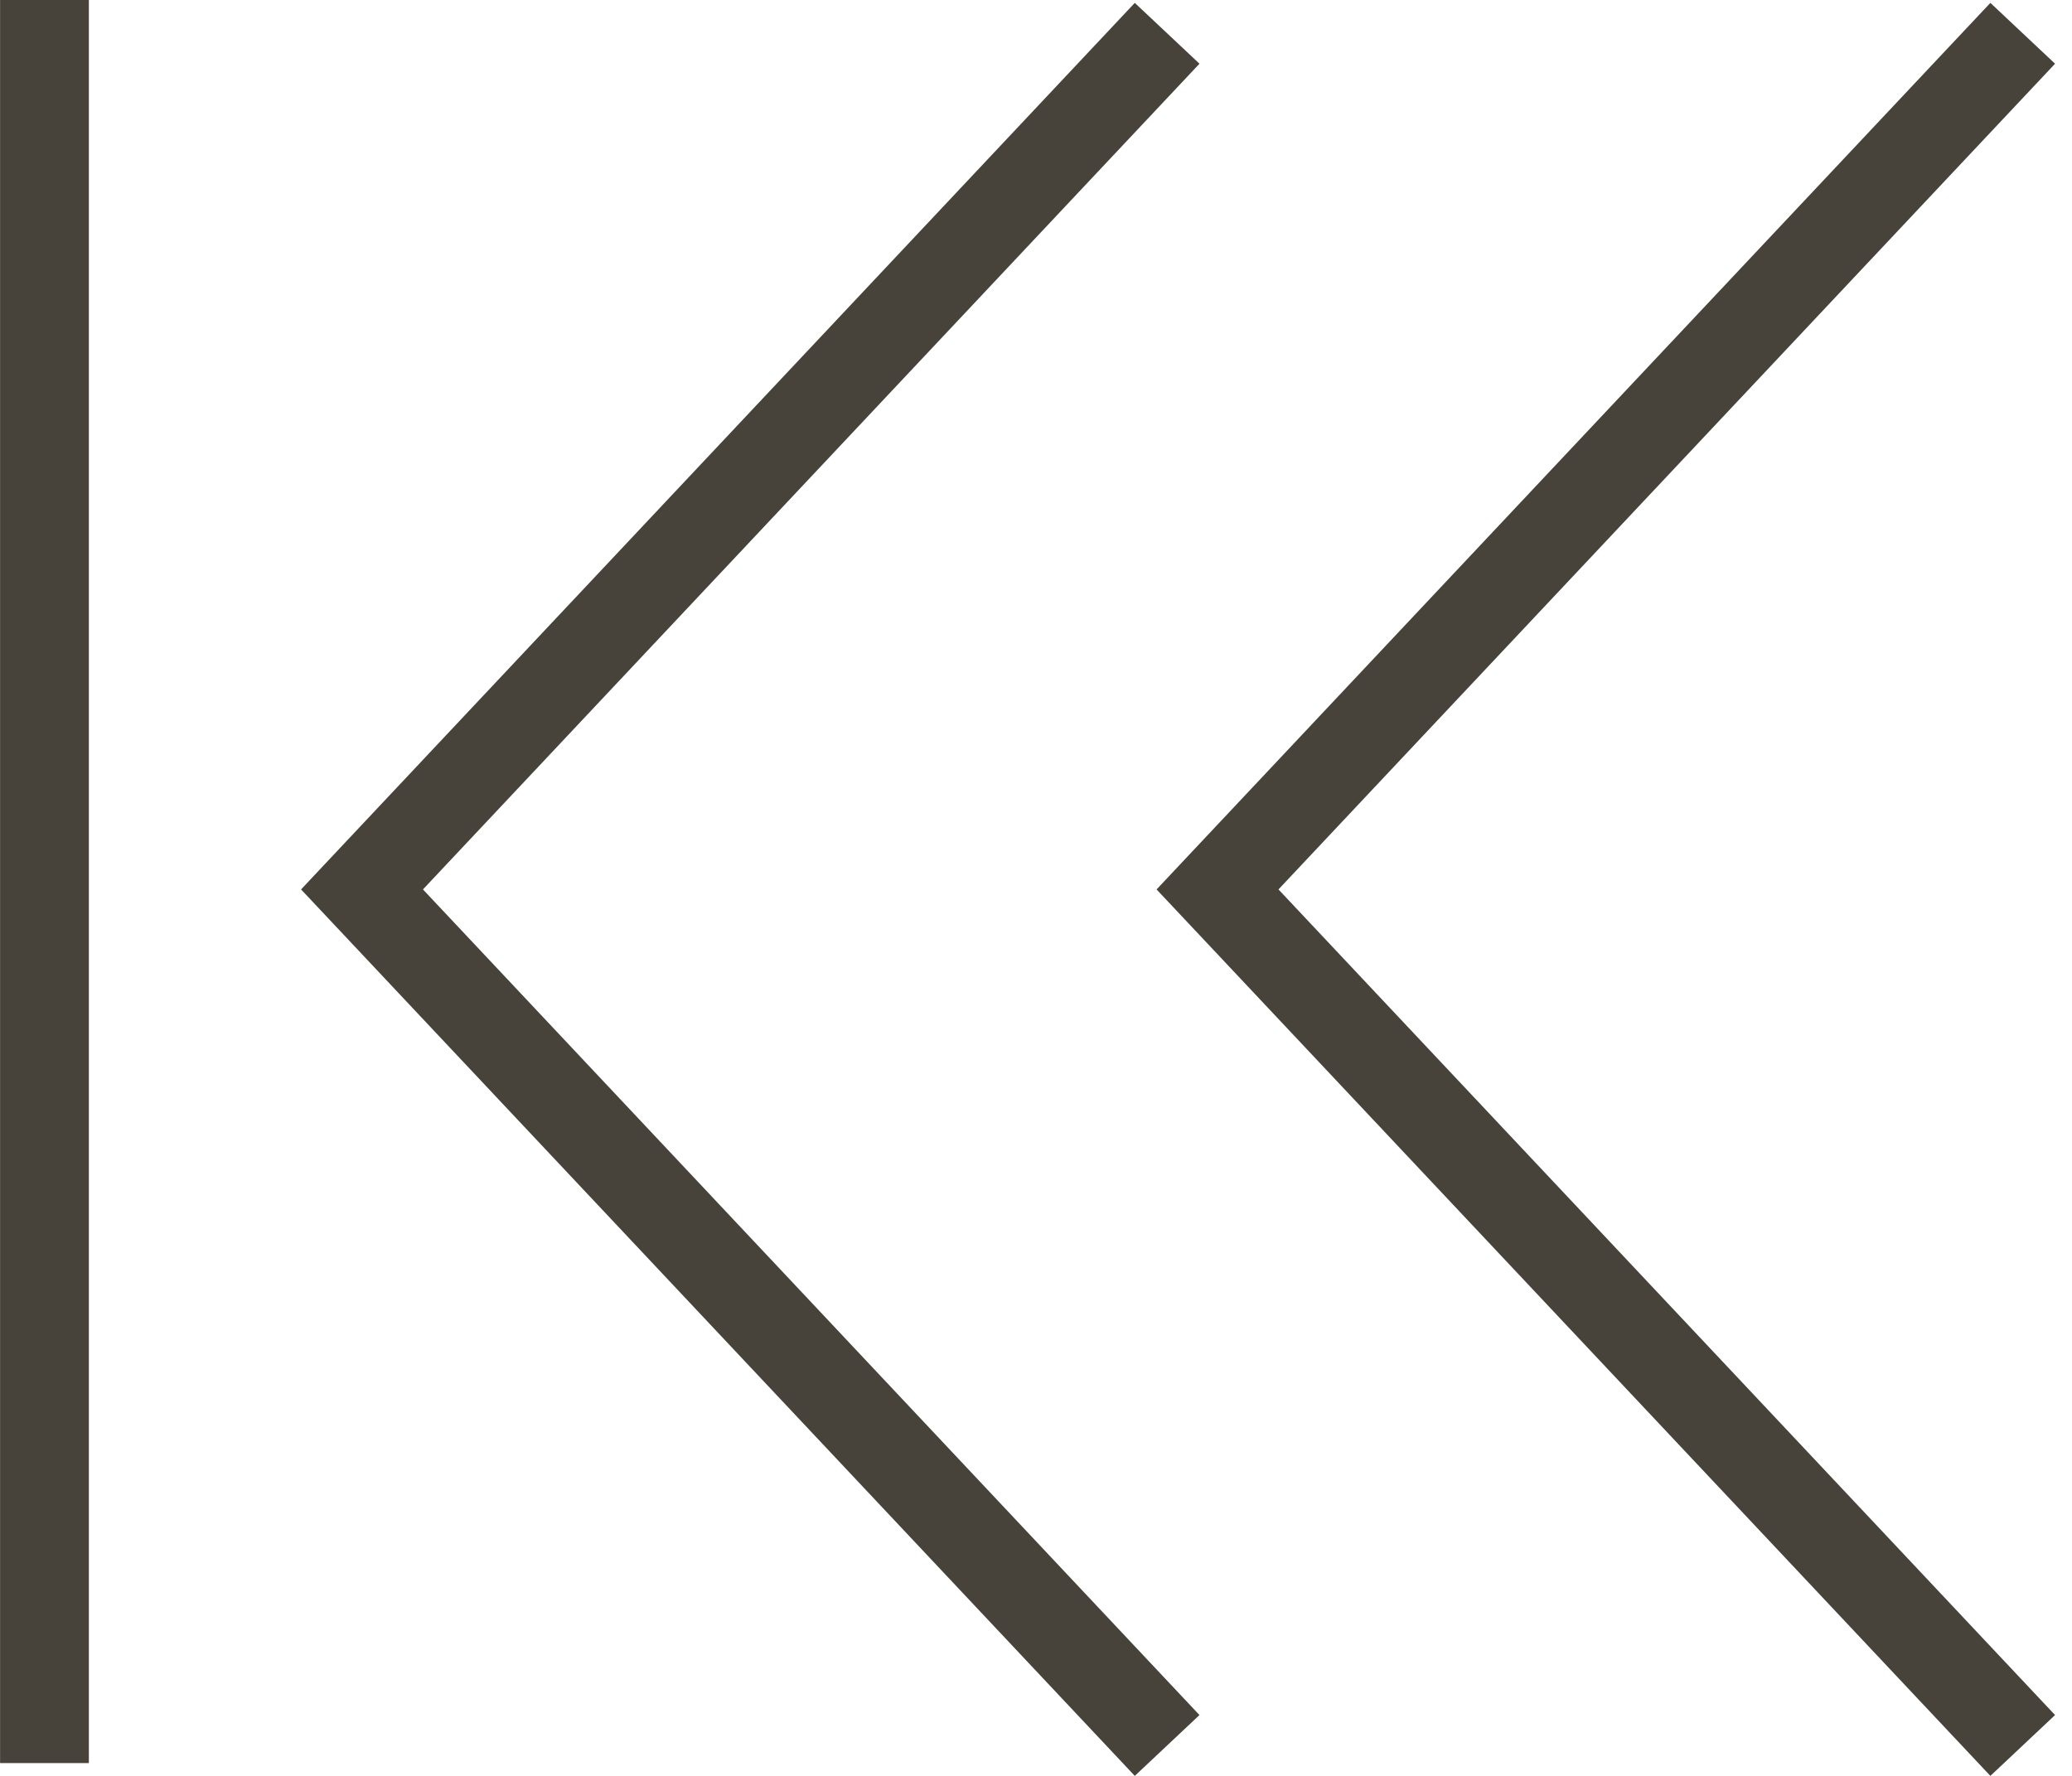 <?xml version="1.0" encoding="utf-8"?>
<!-- Generator: Adobe Illustrator 15.0.2, SVG Export Plug-In . SVG Version: 6.00 Build 0)  -->
<!DOCTYPE svg PUBLIC "-//W3C//DTD SVG 1.1//EN" "http://www.w3.org/Graphics/SVG/1.1/DTD/svg11.dtd">
<svg version="1.1" id="Ebene_1" xmlns="http://www.w3.org/2000/svg" xmlns:xlink="http://www.w3.org/1999/xlink" x="0px" y="0px"
	 width="28px" height="24px" viewBox="0 0 28 24" enable-background="new 0 0 28 24" xml:space="preserve">
<g>
	<defs>
		<rect id="SVGID_1_" width="27.771" height="24"/>
	</defs>
	<clipPath id="SVGID_2_">
		<use xlink:href="#SVGID_1_"  overflow="visible"/>
	</clipPath>
	<polyline clip-path="url(#SVGID_2_)" fill="none" stroke="#47433A" stroke-width="1.2" points="27.334,23.589 16.453,12.02 
		27.334,0.45 	"/>
	<polyline clip-path="url(#SVGID_2_)" fill="none" stroke="#47433A" stroke-width="1.2" points="15.772,23.589 4.892,12.02 
		15.772,0.45 	"/>
	
		<line clip-path="url(#SVGID_2_)" fill="none" stroke="#47433A" stroke-width="1.2" x1="0.601" y1="23.827" x2="0.601" y2="-0.001"/>
</g>
</svg>
